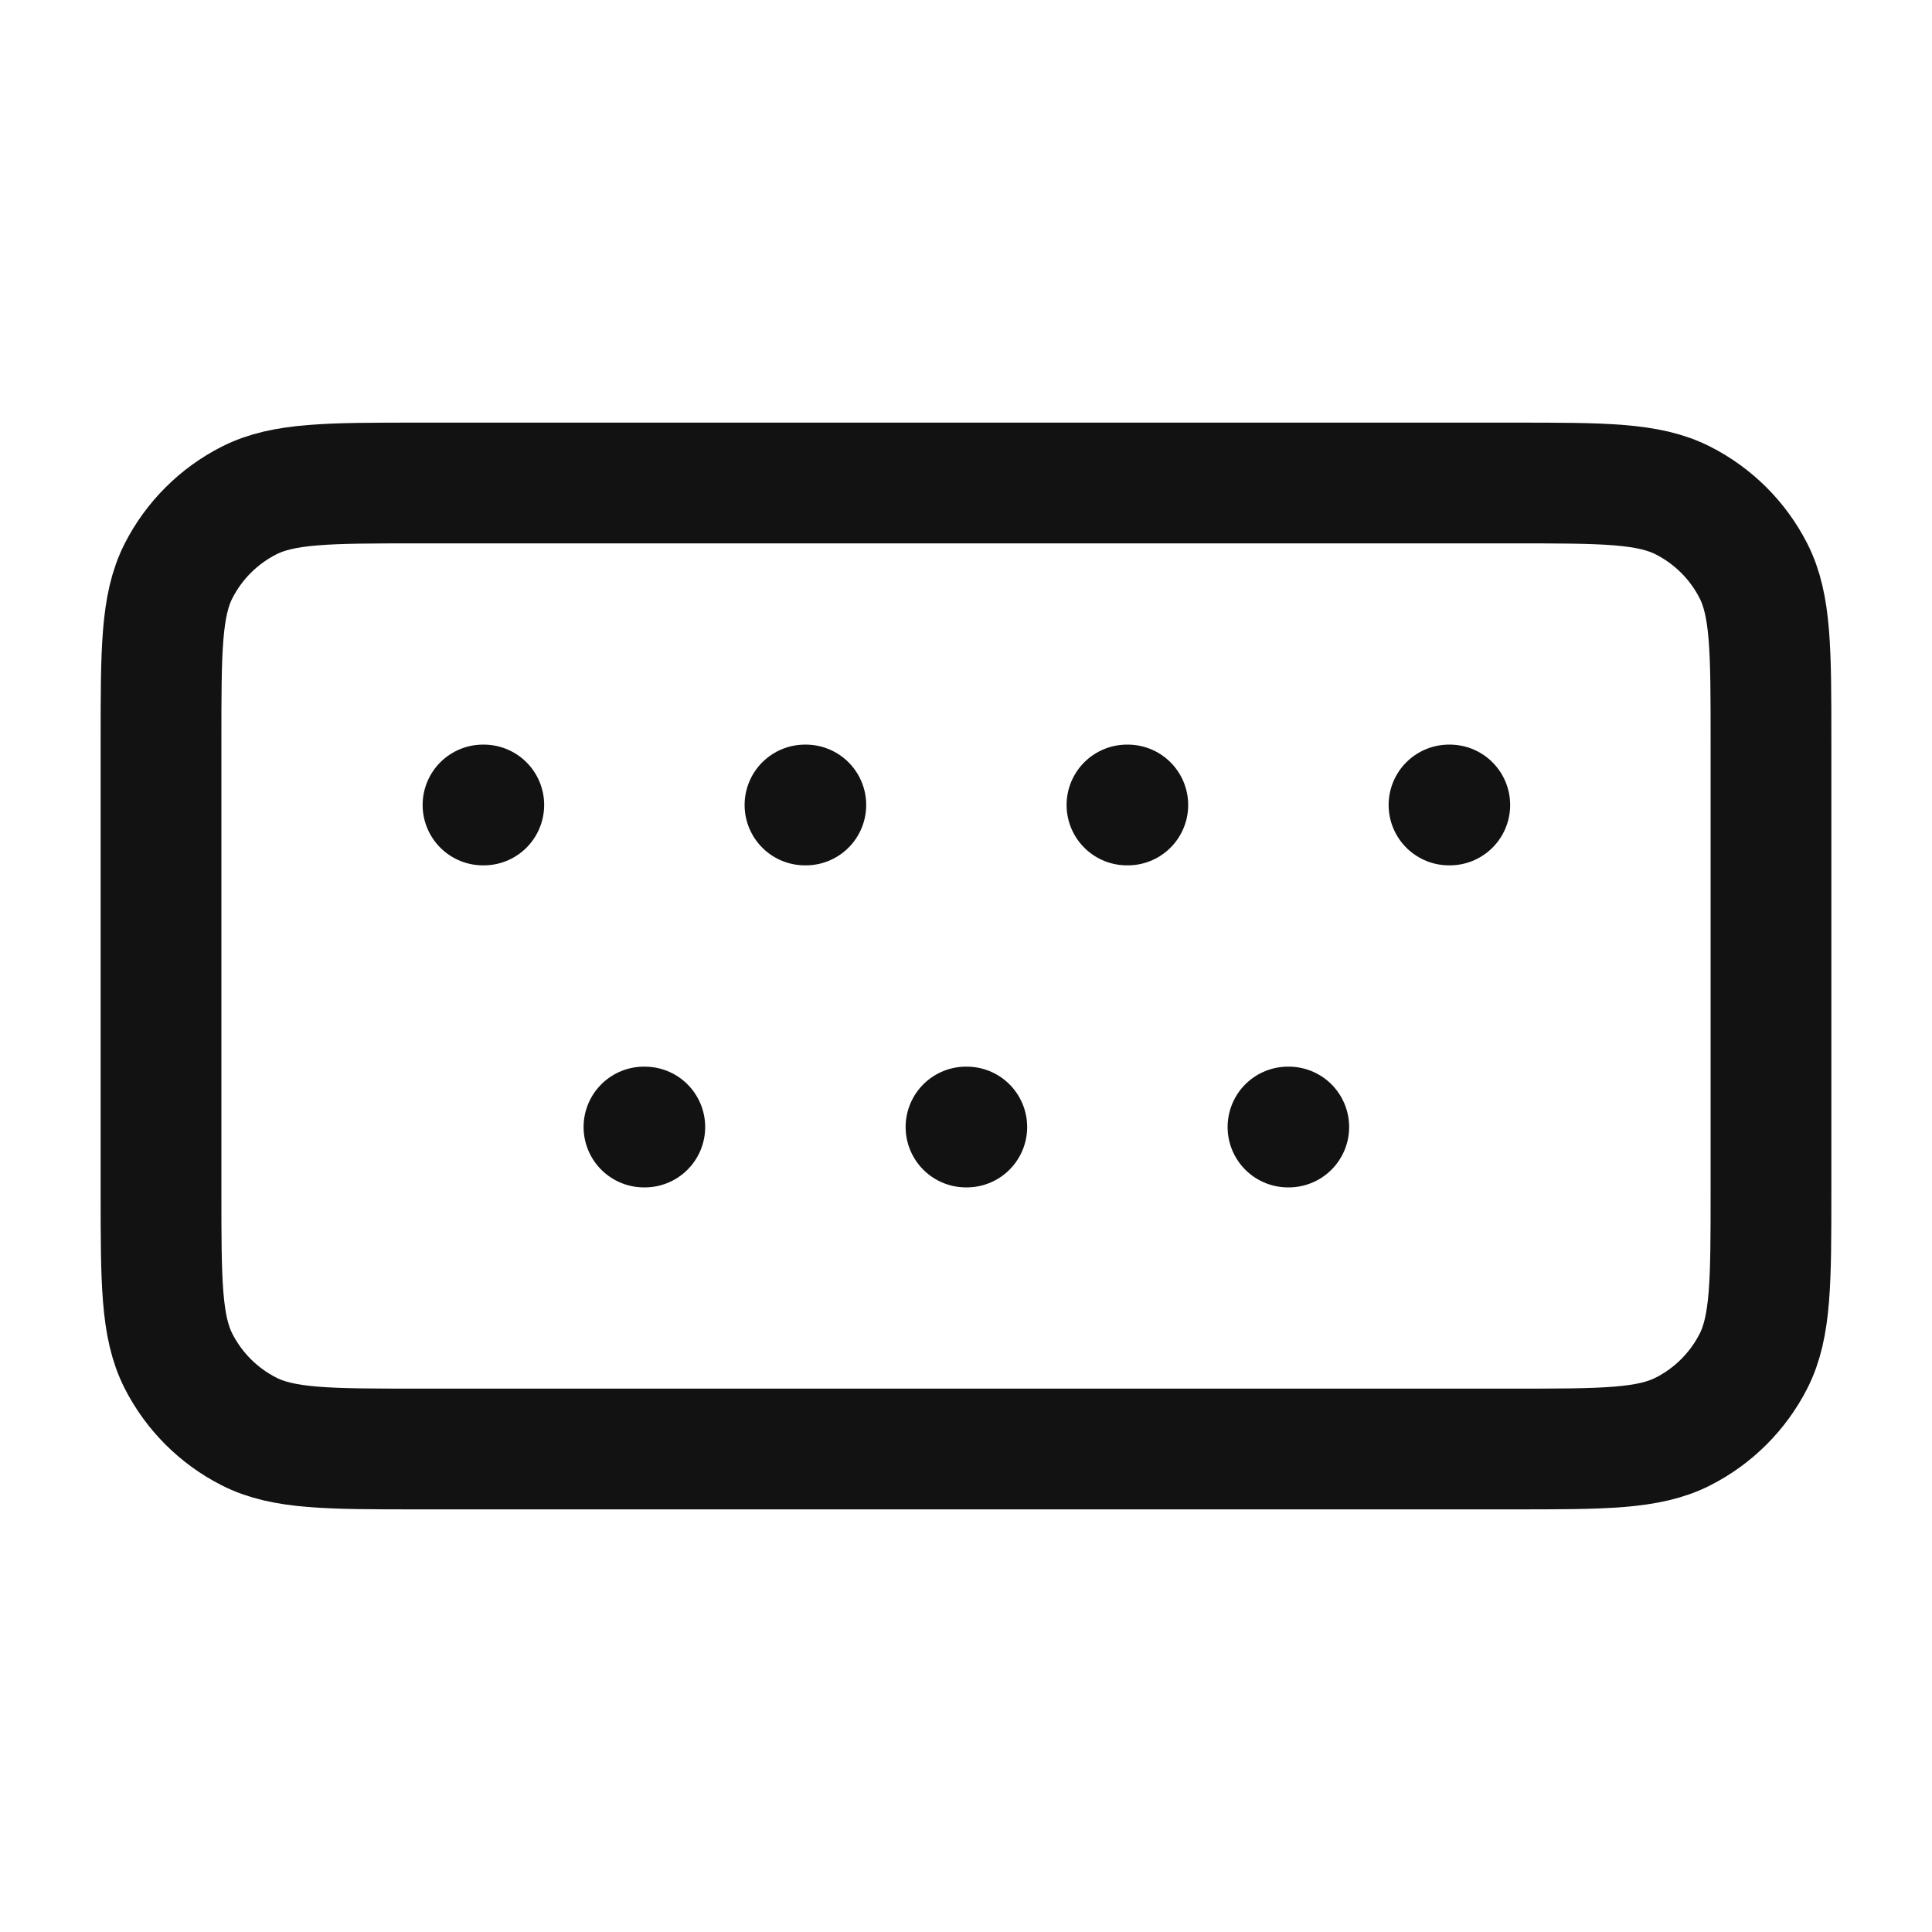 <svg width="32" height="32" viewBox="0 0 32 32" fill="none" xmlns="http://www.w3.org/2000/svg">
<path d="M8 13.333H8.013M10.666 18.667H10.68M13.333 13.333H13.347M16 18.667H16.013M18.666 13.333H18.68M21.333 18.667H21.346M24 13.333H24.013M6.933 24H25.067C26.56 24 27.307 24 27.877 23.709C28.379 23.454 28.787 23.046 29.043 22.544C29.333 21.974 29.333 21.227 29.333 19.733V12.267C29.333 10.773 29.333 10.027 29.043 9.456C28.787 8.954 28.379 8.546 27.877 8.291C27.307 8 26.56 8 25.067 8H6.933C5.44 8 4.693 8 4.123 8.291C3.621 8.546 3.213 8.954 2.957 9.456C2.667 10.027 2.667 10.773 2.667 12.267V19.733C2.667 21.227 2.667 21.974 2.957 22.544C3.213 23.046 3.621 23.454 4.123 23.709C4.693 24 5.44 24 6.933 24Z" stroke="#121212" stroke-width="2" stroke-linecap="round" stroke-linejoin="round"/>
</svg>
